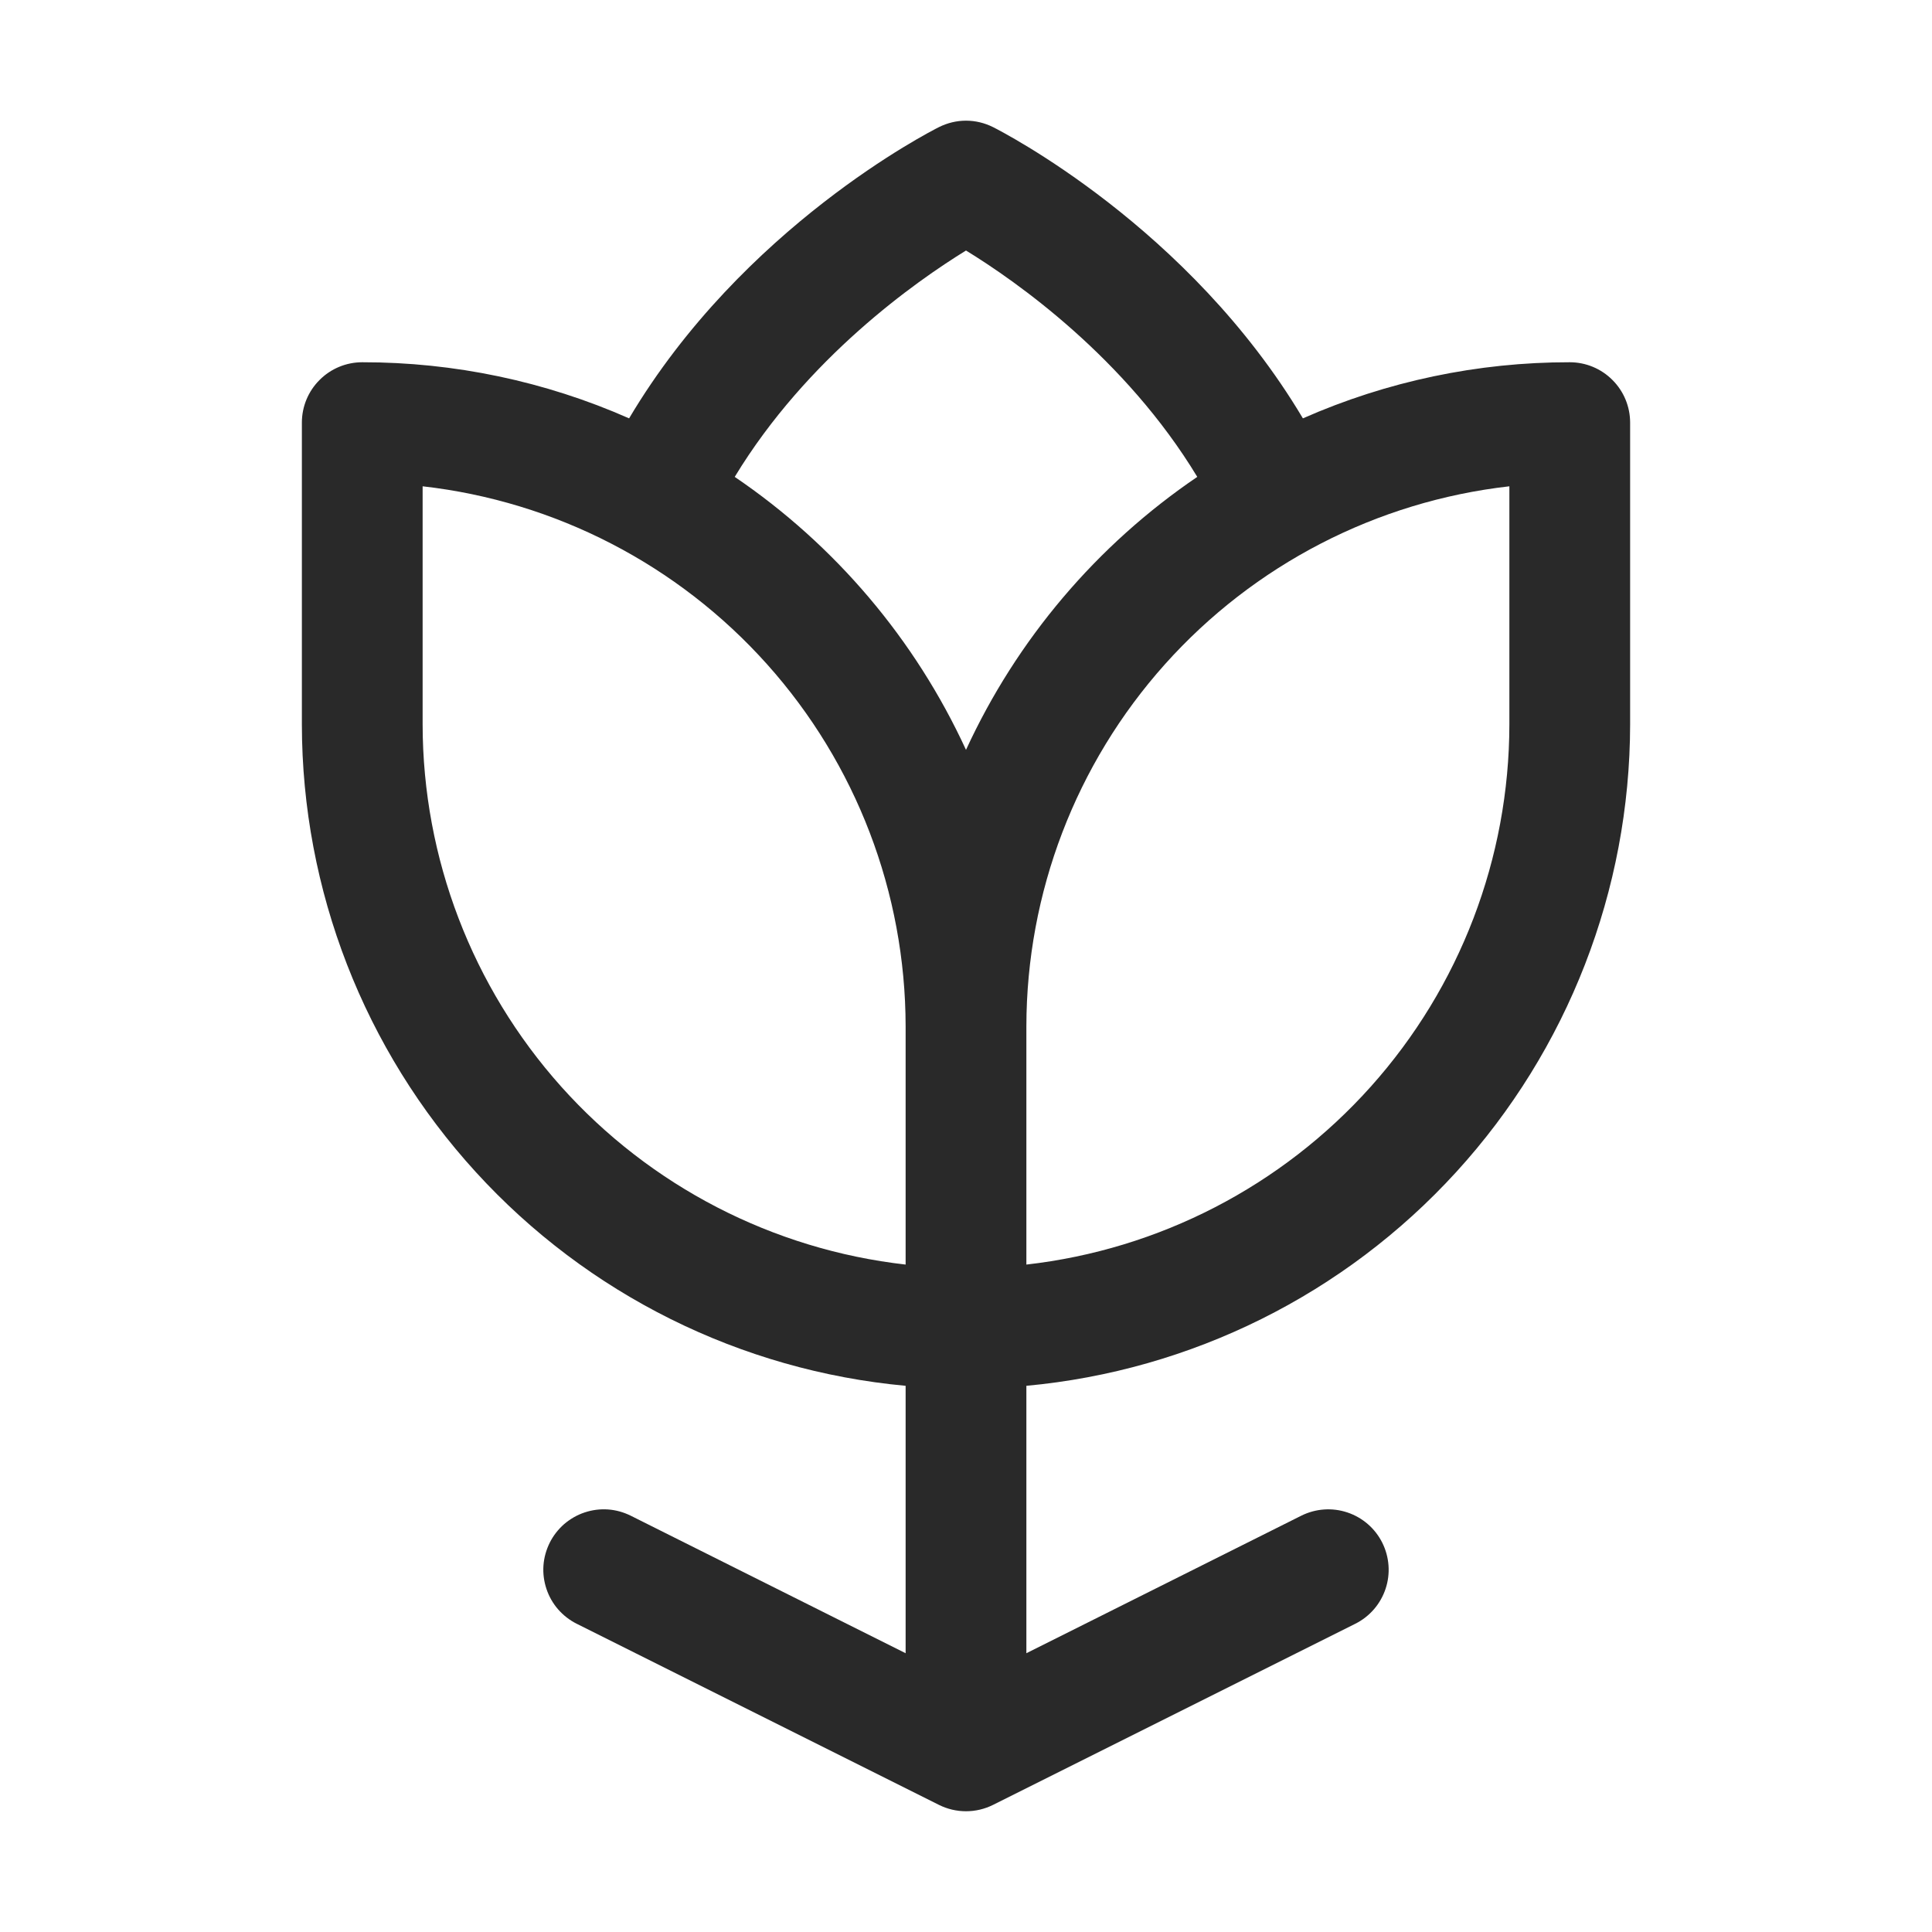 <svg width="24" height="24" viewBox="0 0 24 24" fill="none" xmlns="http://www.w3.org/2000/svg">
<path d="M19.5 4.5C18.359 4.499 17.23 4.736 16.185 5.197C14.769 2.818 12.443 1.634 12.336 1.579C12.231 1.527 12.117 1.499 12 1.499C11.883 1.499 11.769 1.527 11.664 1.579C11.557 1.633 9.227 2.818 7.815 5.197C6.771 4.736 5.641 4.499 4.5 4.5C4.301 4.5 4.11 4.579 3.97 4.72C3.829 4.86 3.75 5.051 3.75 5.25V9C3.752 11.057 4.523 13.04 5.91 14.559C7.297 16.079 9.201 17.026 11.25 17.215V20.537L7.836 18.829C7.747 18.785 7.652 18.758 7.553 18.751C7.455 18.744 7.356 18.757 7.263 18.788C7.169 18.819 7.083 18.869 7.008 18.933C6.934 18.998 6.873 19.076 6.829 19.164C6.785 19.253 6.758 19.349 6.751 19.447C6.744 19.545 6.757 19.644 6.788 19.737C6.819 19.831 6.868 19.917 6.933 19.992C6.998 20.066 7.076 20.127 7.164 20.171L11.664 22.421C11.769 22.473 11.883 22.5 12 22.5C12.117 22.5 12.231 22.473 12.336 22.421L16.836 20.171C17.014 20.082 17.149 19.926 17.212 19.737C17.275 19.549 17.26 19.342 17.171 19.164C17.082 18.986 16.926 18.851 16.737 18.788C16.549 18.725 16.342 18.74 16.164 18.829L12.75 20.537V17.215C14.799 17.026 16.703 16.079 18.09 14.559C19.477 13.04 20.247 11.057 20.25 9V5.25C20.25 5.051 20.171 4.86 20.03 4.72C19.89 4.579 19.699 4.5 19.5 4.5ZM11.25 15.709C9.601 15.522 8.078 14.735 6.971 13.498C5.865 12.261 5.252 10.66 5.25 9V6.041C6.899 6.228 8.422 7.015 9.529 8.252C10.636 9.489 11.248 11.09 11.25 12.75V15.709ZM12 9.315C11.369 7.944 10.376 6.772 9.127 5.924C10.025 4.444 11.377 3.496 12 3.112C12.623 3.494 13.976 4.442 14.873 5.924C13.624 6.772 12.631 7.944 12 9.315ZM18.75 9C18.748 10.66 18.136 12.261 17.029 13.498C15.922 14.735 14.399 15.522 12.75 15.709V12.75C12.752 11.09 13.364 9.489 14.471 8.252C15.578 7.015 17.101 6.228 18.75 6.041V9Z" fill="#292929"/>
</svg>
